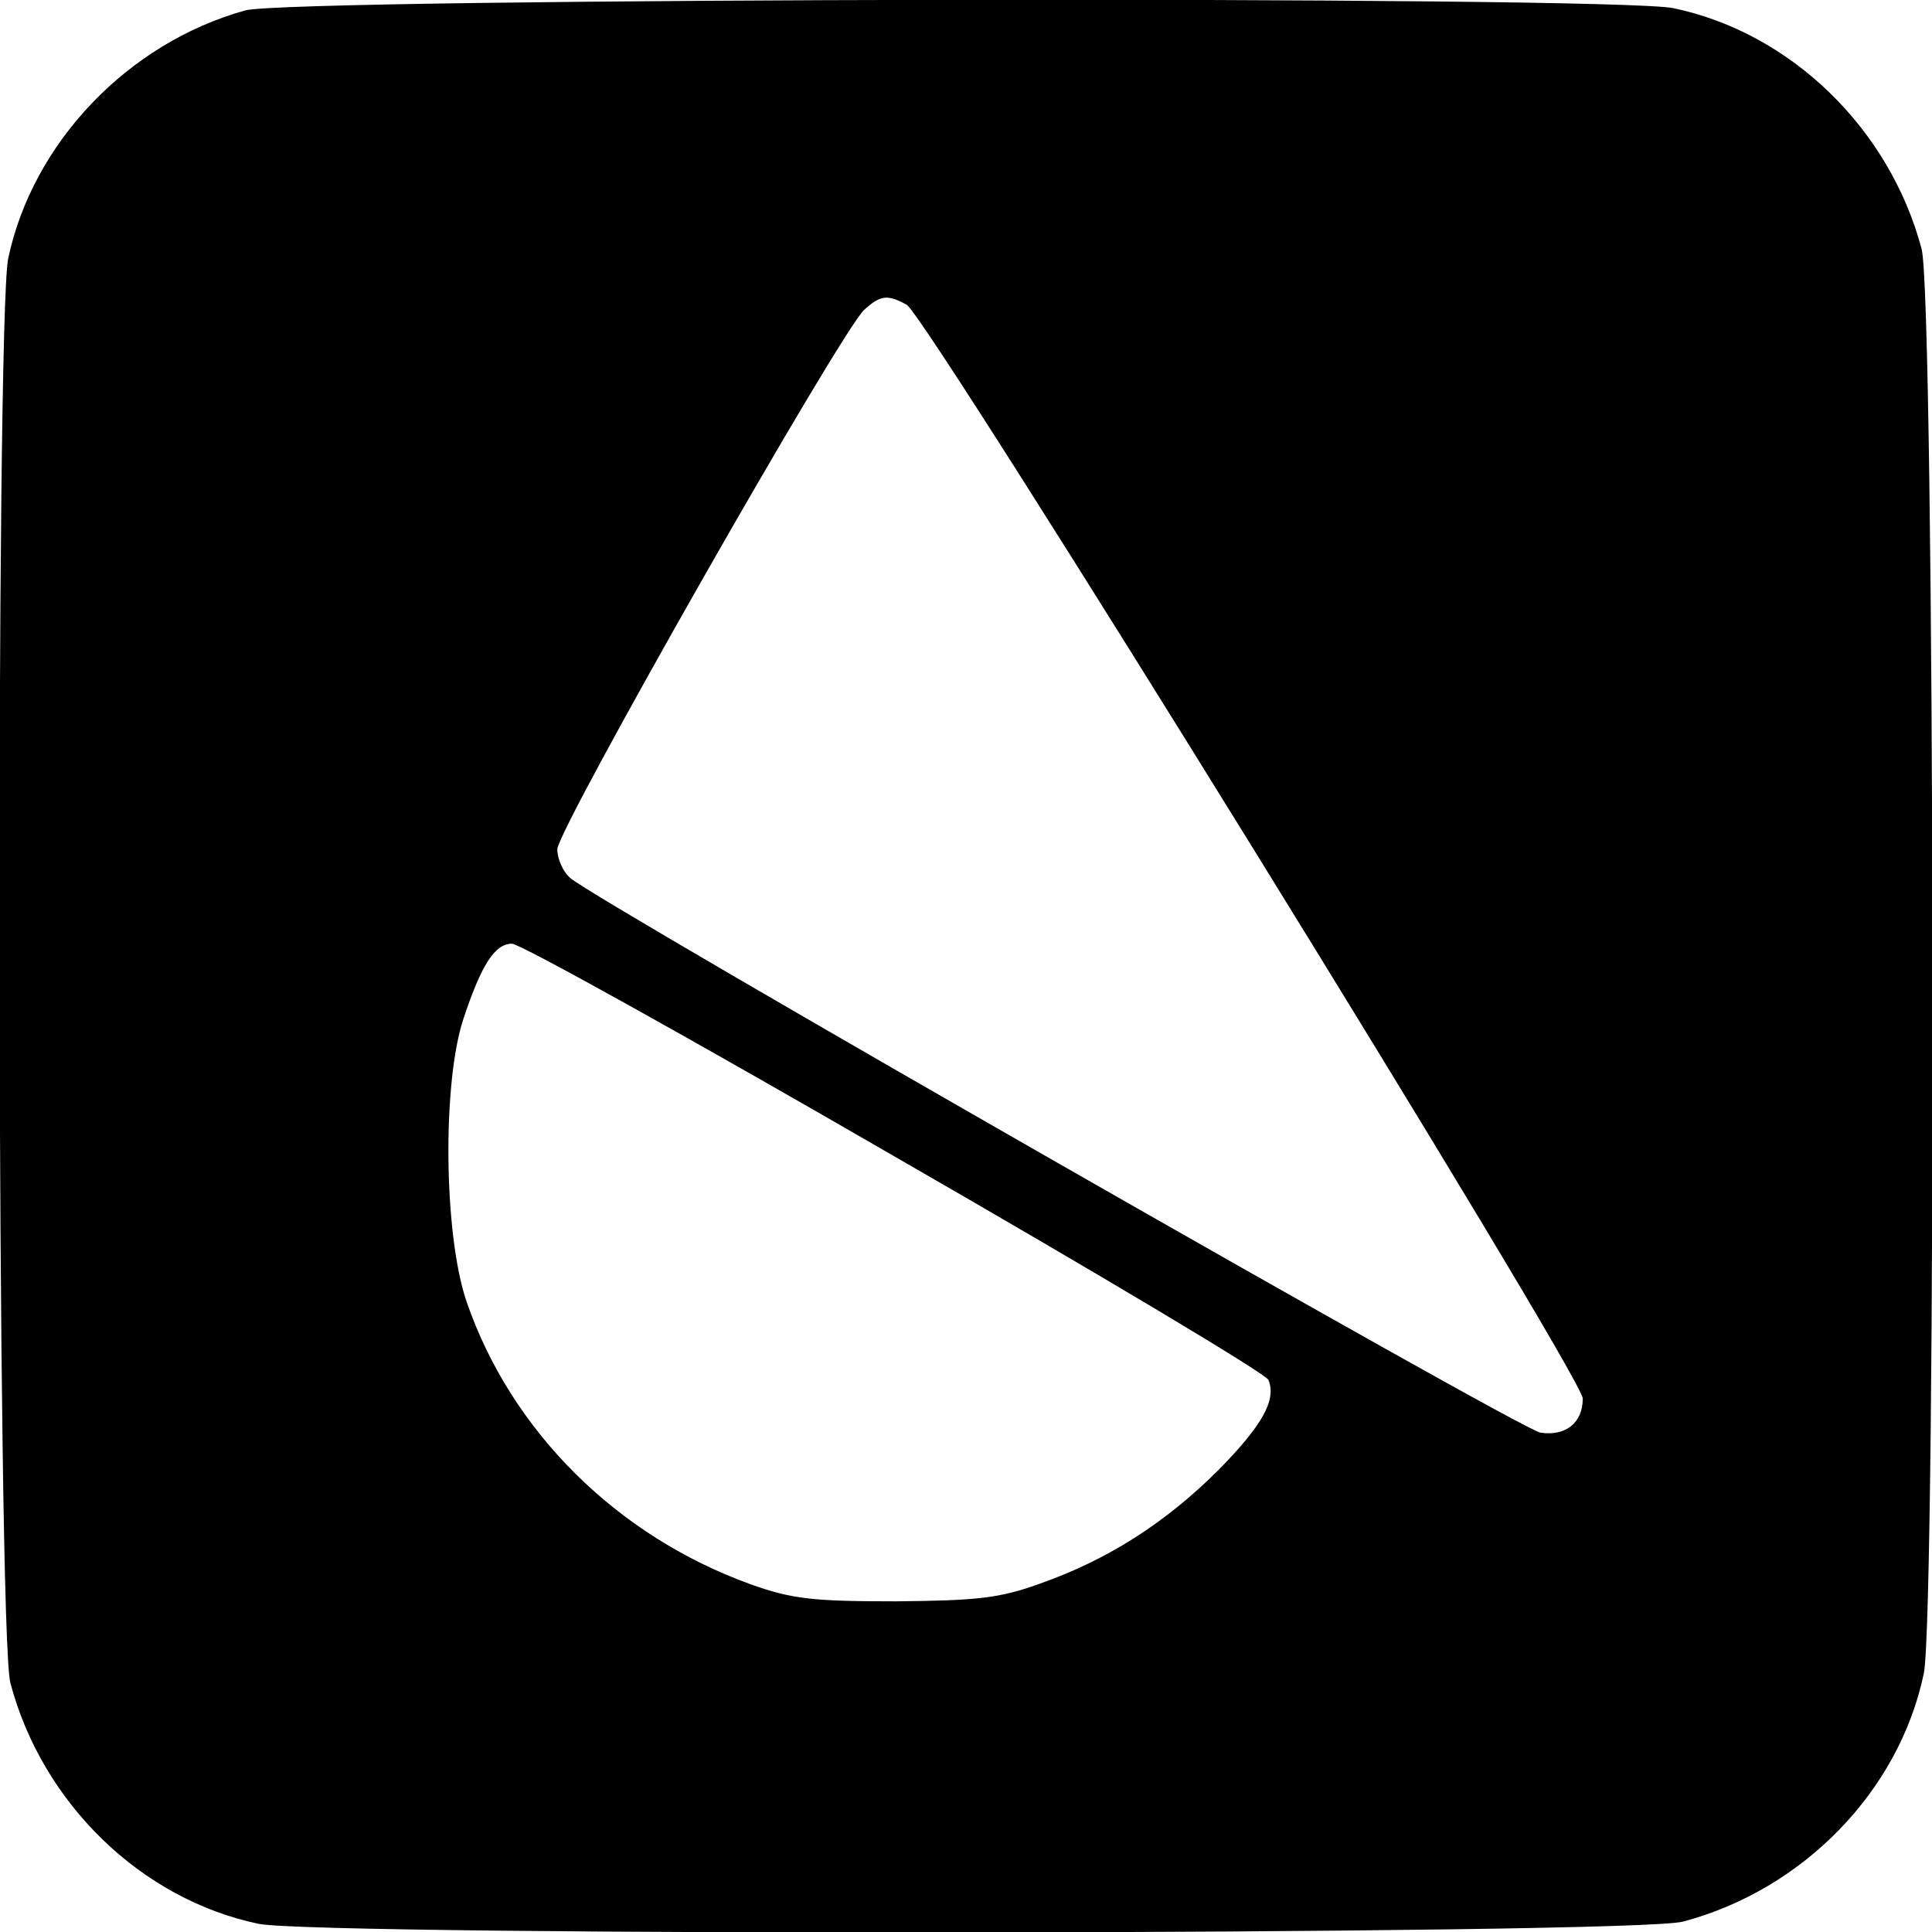 <?xml version="1.0" standalone="no"?>
<!DOCTYPE svg PUBLIC "-//W3C//DTD SVG 20010904//EN"
 "http://www.w3.org/TR/2001/REC-SVG-20010904/DTD/svg10.dtd">
<svg version="1.0" xmlns="http://www.w3.org/2000/svg"
 width="260pt" height="260pt" viewBox="0 0 260 260"
 preserveAspectRatio="xMidYMid meet">
<g transform="translate(0,260) scale(0.1,-0.1)"
fill="#000000" stroke="none">
<path d="M330 2586 c-158 -44 -286 -178 -319 -334 -17 -84 -15 -1851 3 -1917
43 -162 176 -291 334 -324 84 -17 1851 -15 1917 3 162 43 291 176 324 334 17
84 15 1851 -3 1917 -43 162 -176 291 -334 324 -80 17 -1861 14 -1922 -3z m890
-396 c28 -15 910 -1442 910 -1472 0 -33 -23 -51 -57 -46 -27 4 -1268 714
-1305 746 -10 8 -18 26 -18 39 0 27 382 698 413 726 22 20 31 21 57 7z m-15
-1147 c273 -157 499 -292 502 -300 11 -27 -8 -61 -67 -121 -71 -71 -149 -121
-240 -153 -55 -20 -85 -23 -195 -24 -111 0 -139 3 -195 23 -180 65 -322 206
-382 380 -31 90 -33 296 -4 382 24 72 42 100 65 100 11 0 243 -129 516 -287z"/>
</g>
</svg>
